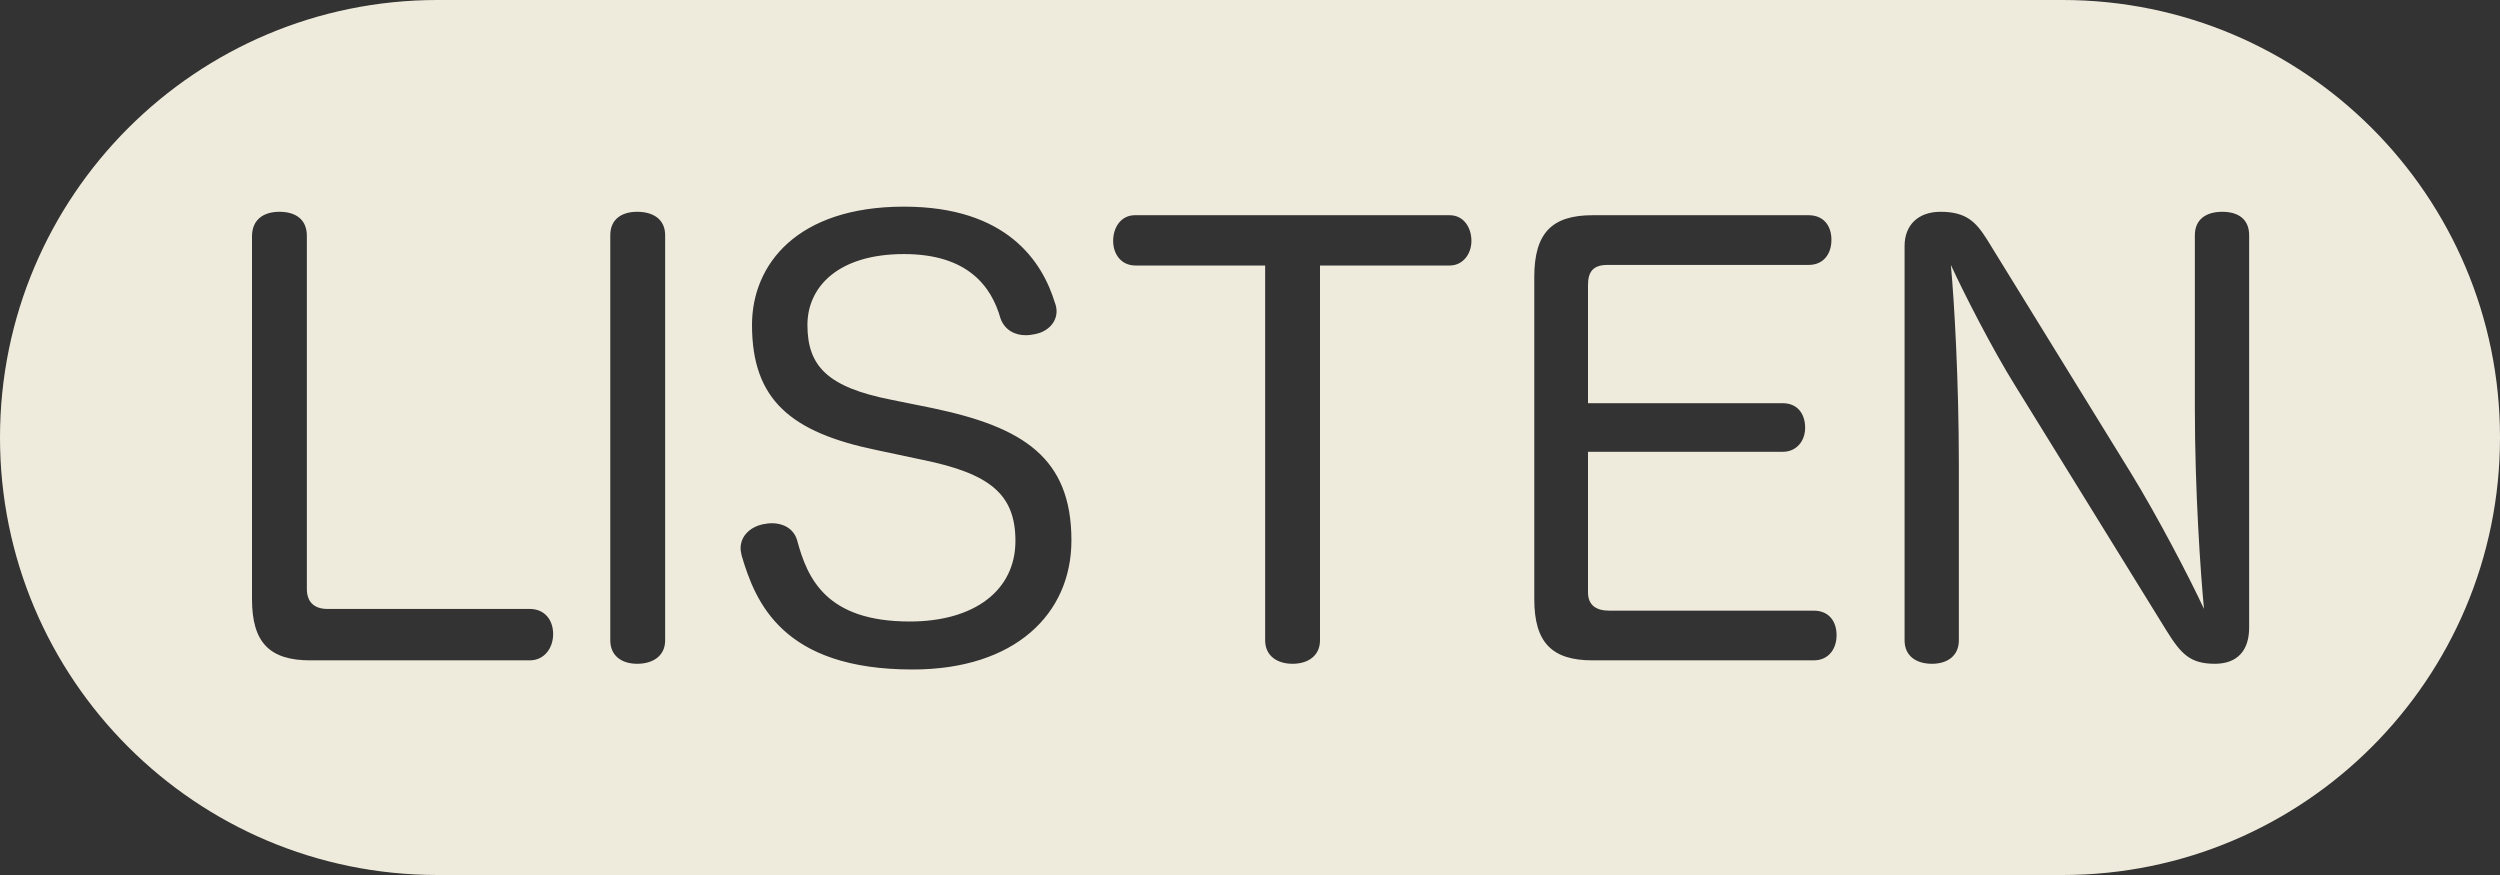 <?xml version="1.0" encoding="UTF-8" standalone="no"?>
<!DOCTYPE svg PUBLIC "-//W3C//DTD SVG 1.1//EN" "http://www.w3.org/Graphics/SVG/1.1/DTD/svg11.dtd">
<svg width="100%" height="100%" viewBox="0 0 140 49" version="1.1" xmlns="http://www.w3.org/2000/svg" xmlns:xlink="http://www.w3.org/1999/xlink" xml:space="preserve" xmlns:serif="http://www.serif.com/" style="fill-rule:evenodd;clip-rule:evenodd;stroke-linejoin:round;stroke-miterlimit:2;">
    <rect x="0" y="0" width="140" height="49" fill="#333333" stroke="none"/>
    <g transform="matrix(1,0,0,1,-193.586,-384.333)">
        <path id="listen" d="M218.086,384.333C204.555,384.333 193.586,395.302 193.586,408.833C193.586,422.364 204.555,433.333 218.086,433.333L309.086,433.333C322.617,433.333 333.586,422.364 333.586,408.833C333.586,395.302 322.617,384.333 309.086,384.333L218.086,384.333ZM243.506,406.721C239.922,406.017 238.802,404.833 238.802,402.529C238.802,400.417 240.498,398.561 244.21,398.561C247.762,398.561 249.106,400.353 249.618,402.177C249.874,402.849 250.45,403.105 251.026,403.105C251.218,403.105 251.41,403.073 251.57,403.041C252.21,402.913 252.754,402.433 252.754,401.761C252.754,401.601 252.722,401.441 252.658,401.281C251.954,398.977 249.97,395.905 244.21,395.905C238.194,395.905 235.698,399.169 235.698,402.529C235.698,406.721 237.874,408.545 242.674,409.537L245.234,410.081C249.01,410.849 250.45,412.001 250.45,414.625C250.45,417.377 248.178,419.137 244.53,419.137C239.858,419.137 238.802,416.737 238.226,414.593C238.034,413.921 237.426,413.633 236.818,413.633C236.626,413.633 236.466,413.665 236.274,413.697C235.602,413.857 235.058,414.337 235.058,415.041C235.058,415.169 235.09,415.297 235.122,415.457C235.89,418.049 237.394,421.825 244.69,421.825C250.418,421.825 253.586,418.721 253.586,414.593C253.586,409.953 250.866,408.257 245.874,407.201L243.506,406.721ZM227.762,420.193C227.762,421.057 228.402,421.505 229.266,421.505C230.162,421.505 230.834,421.057 230.834,420.193L230.834,397.505C230.834,396.609 230.162,396.193 229.266,396.193C228.402,396.193 227.762,396.609 227.762,397.505L227.762,420.193ZM316.498,407.201C316.498,411.809 316.818,416.449 317.01,418.433C316.178,416.641 314.386,413.217 312.914,410.817L304.85,397.729C304.242,396.769 303.698,396.193 302.258,396.193C301.01,396.193 300.242,396.929 300.242,398.113L300.242,420.193C300.242,421.057 300.882,421.505 301.778,421.505C302.642,421.505 303.282,421.057 303.282,420.193L303.282,410.369C303.282,405.665 303.026,401.217 302.834,399.169C303.57,400.769 305.17,403.905 306.45,405.953L314.93,419.681C315.73,420.961 316.242,421.505 317.618,421.505C318.898,421.505 319.538,420.737 319.538,419.489L319.538,397.505C319.538,396.609 318.93,396.193 318.034,396.193C317.138,396.193 316.498,396.609 316.498,397.505L316.498,407.201ZM264.434,399.201L264.434,420.193C264.434,421.057 265.106,421.505 265.97,421.505C266.834,421.505 267.506,421.057 267.506,420.193L267.506,399.201L274.77,399.201C275.506,399.201 275.986,398.561 275.986,397.825C275.986,397.057 275.538,396.385 274.77,396.385L257.138,396.385C256.37,396.385 255.922,397.057 255.922,397.825C255.922,398.561 256.37,399.201 257.17,399.201L264.434,399.201ZM282.514,409.633L293.426,409.633C294.194,409.633 294.674,409.025 294.674,408.289C294.674,407.489 294.226,406.913 293.426,406.913L282.514,406.913L282.514,400.289C282.514,399.521 282.834,399.169 283.602,399.169L294.866,399.169C295.698,399.169 296.146,398.561 296.146,397.761C296.146,396.961 295.698,396.385 294.866,396.385L282.77,396.385C280.498,396.385 279.506,397.377 279.506,399.841L279.506,417.889C279.506,420.321 280.498,421.313 282.77,421.313L295.154,421.313C295.986,421.313 296.434,420.673 296.434,419.905C296.434,419.105 295.986,418.529 295.154,418.529L283.698,418.529C282.994,418.529 282.514,418.241 282.514,417.505L282.514,409.633ZM207.698,417.889C207.698,420.321 208.69,421.313 210.962,421.313L223.25,421.313C224.082,421.313 224.562,420.609 224.562,419.841C224.562,419.041 224.082,418.433 223.25,418.433L211.922,418.433C211.186,418.433 210.77,418.049 210.77,417.313L210.77,397.537C210.77,396.609 210.13,396.193 209.234,396.193C208.37,396.193 207.698,396.609 207.698,397.569L207.698,417.889Z" style="fill:rgb(239,235,220);"/>
    </g>
</svg>
